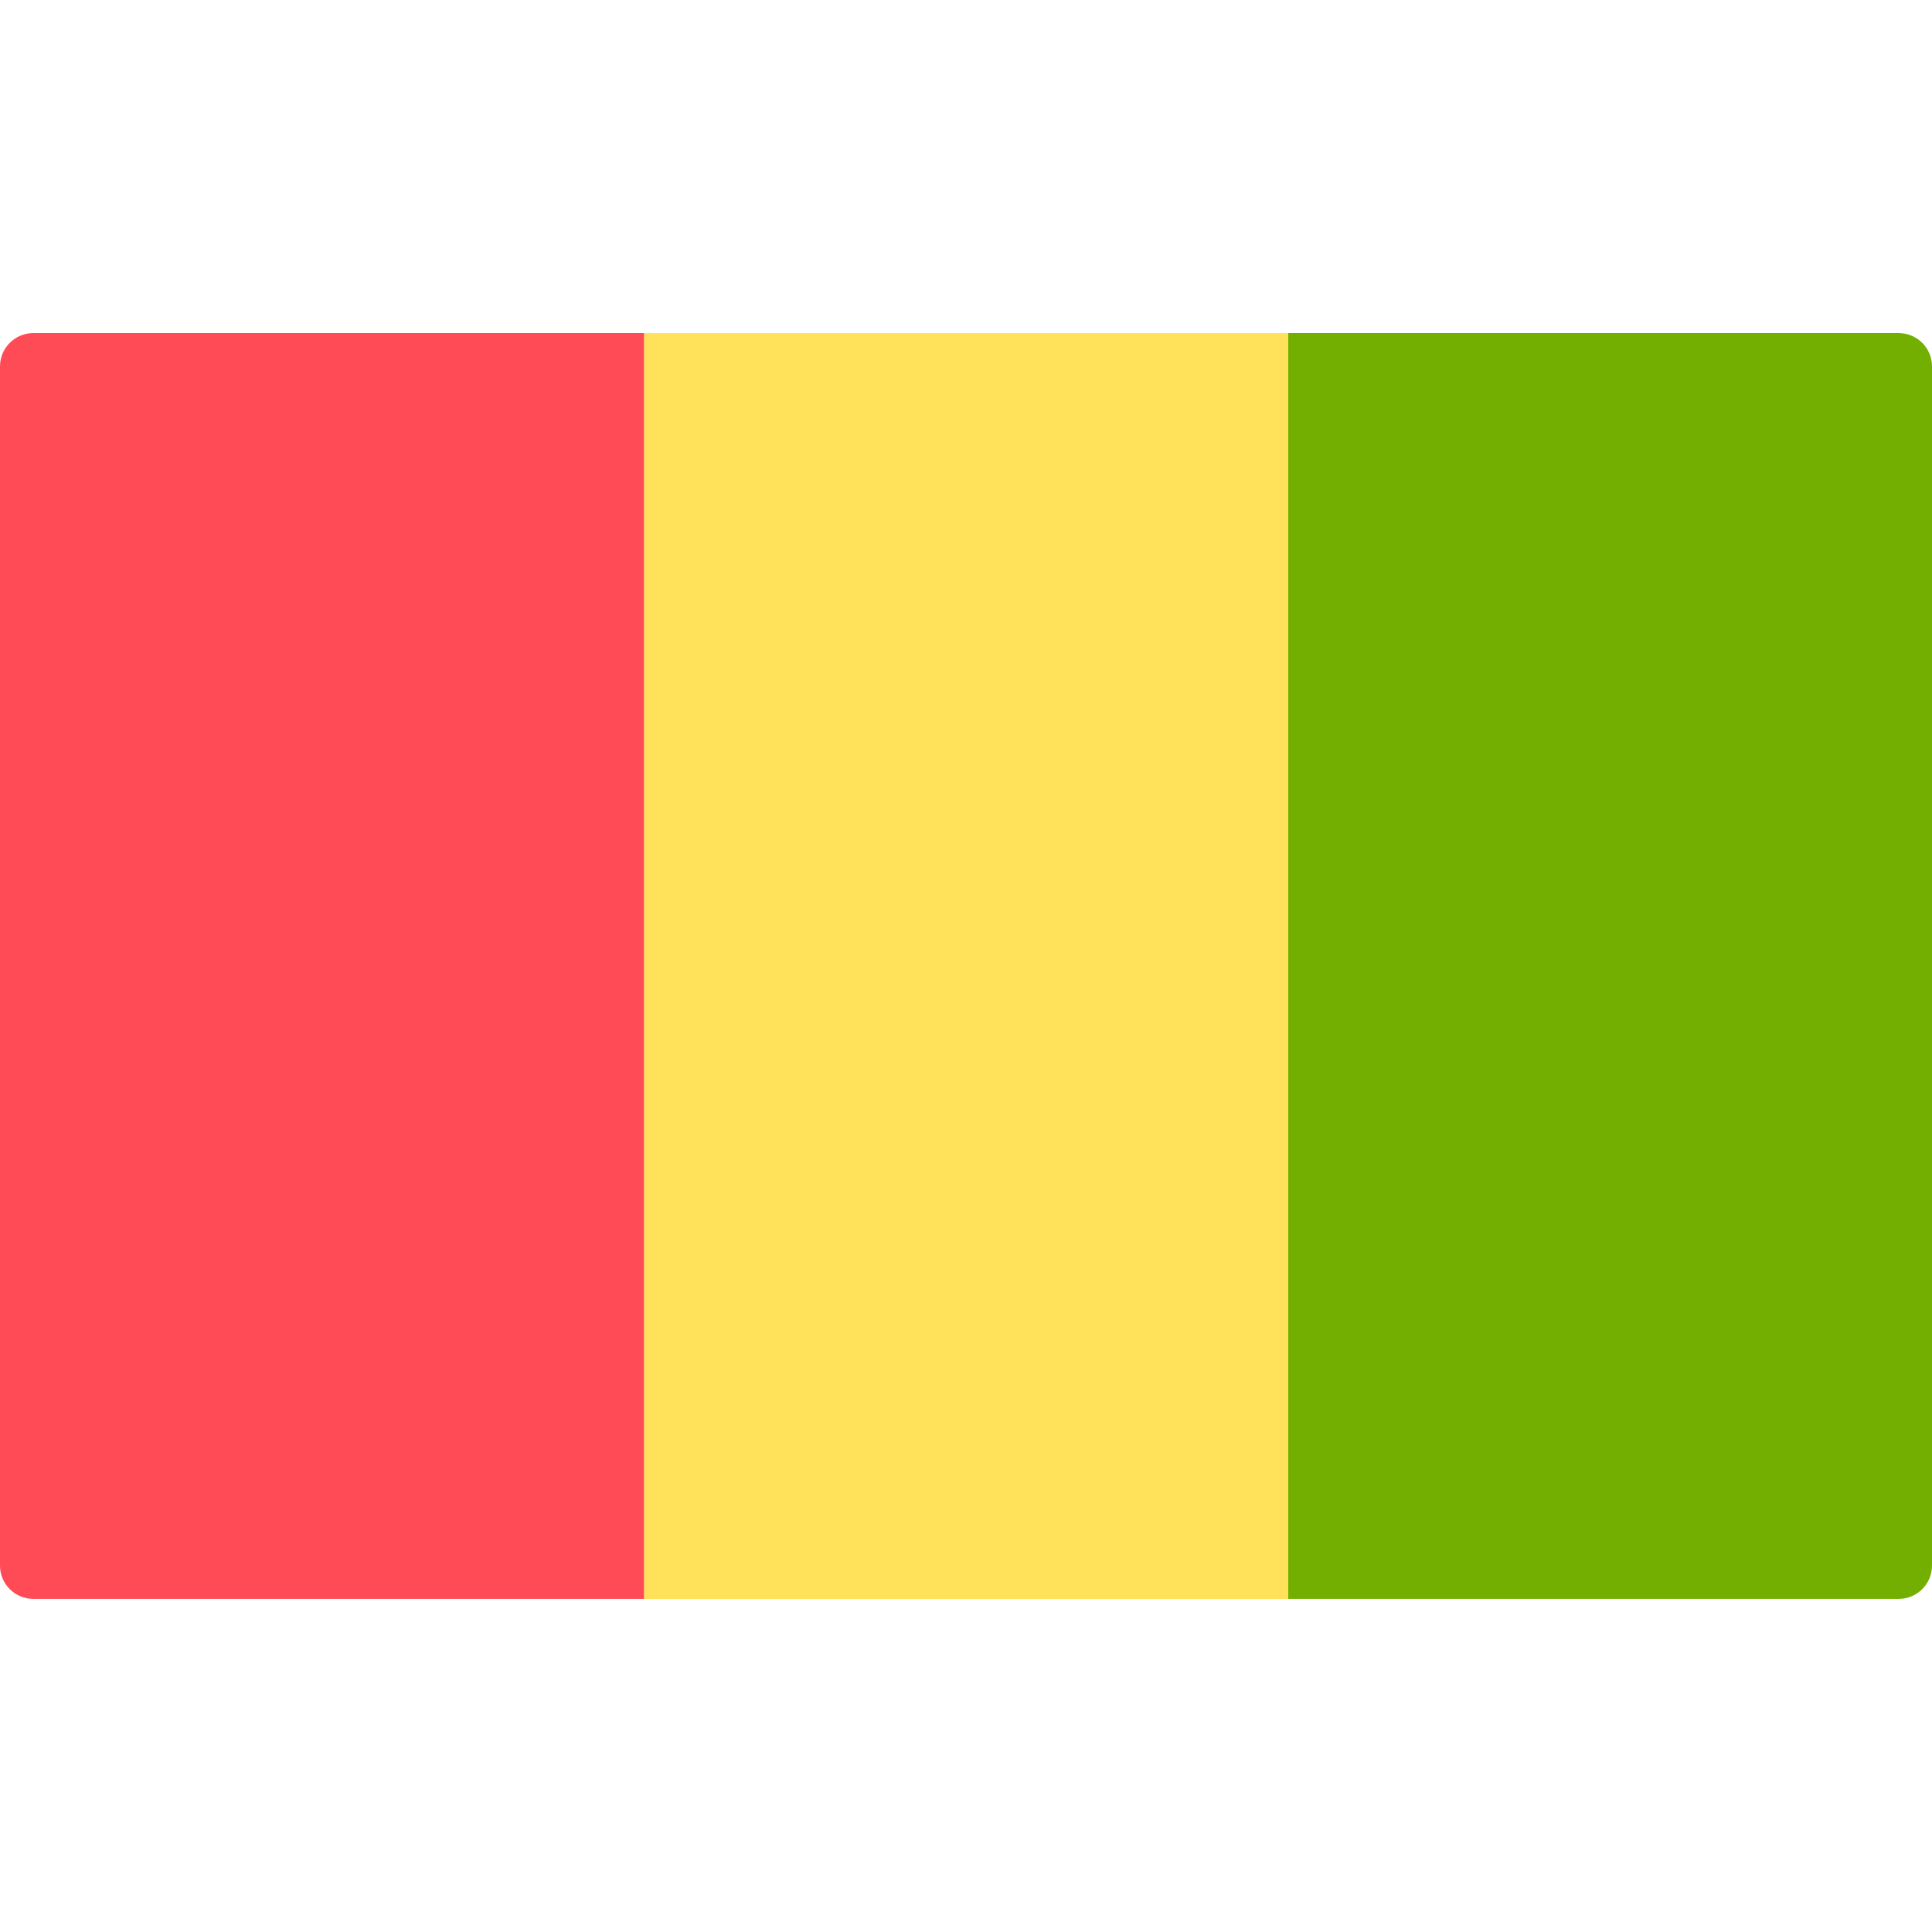 <svg xmlns="http://www.w3.org/2000/svg" xmlns:xlink="http://www.w3.org/1999/xlink" id="Layer_1" viewBox="0 0 512 512" style="enable-background:new 0 0 512 512;"><path style="fill:#73AF00;" d="M341.333 88.273h161.839c4.875.0 8.828 3.953 8.828 8.828v317.793c0 4.875-3.953 8.828-8.828 8.828H341.333V88.273z"/><rect x="170.67" y="88.277" style="fill:#FFE15A;" width="170.67" height="335.45"/><path style="fill:#FF4B55;" d="M8.828 88.273h161.839v335.448H8.828c-4.875.0-8.828-3.953-8.828-8.828V97.1c0-4.875 3.953-8.827 8.828-8.827z"/><g/><g/><g/><g/><g/><g/><g/><g/><g/><g/><g/><g/><g/><g/><g/></svg>